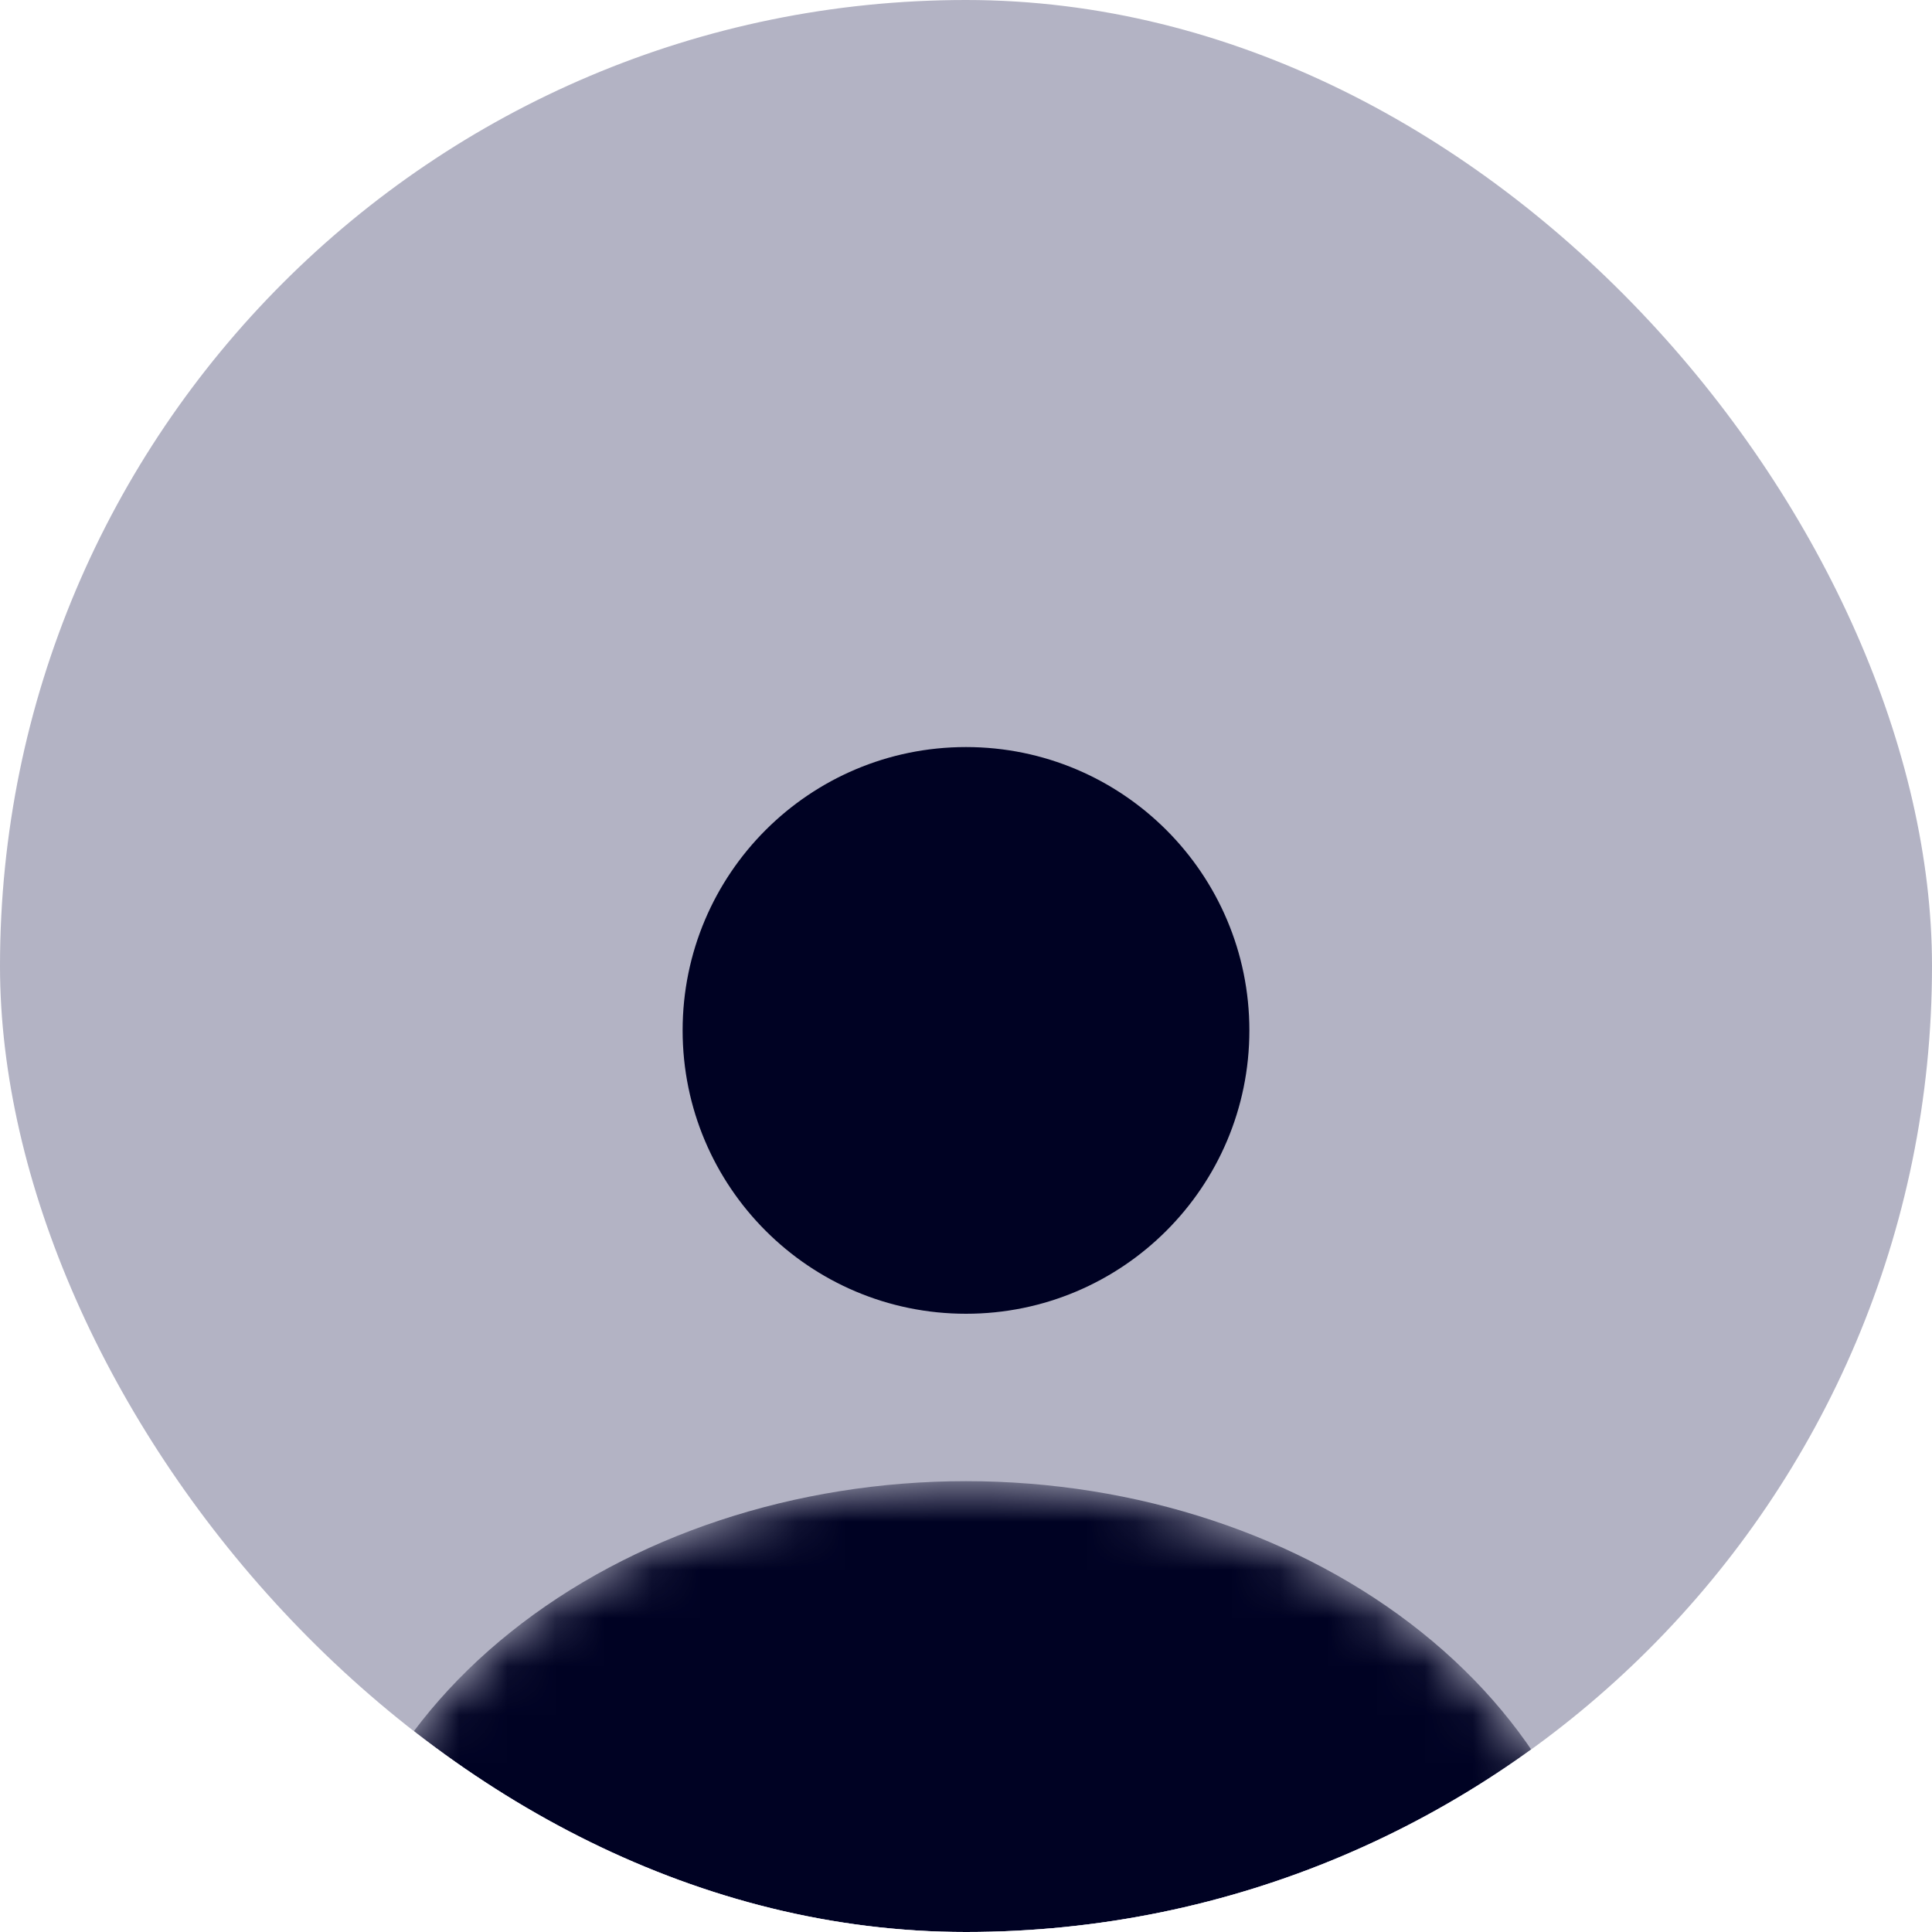 <svg width="40" height="40" viewBox="0 0 40 40" fill="none" xmlns="http://www.w3.org/2000/svg">
<g clip-path="url(#clip0_213_2526)">
<rect width="40" height="40" rx="20" fill="#B3B3C4"/>
<g clip-path="url(#clip1_213_2526)">
<mask id="mask0_213_2526" style="mask-type:luminance" maskUnits="userSpaceOnUse" x="4" y="12" width="32" height="32">
<path d="M36 12H4V44H36V12Z" fill="white"/>
</mask>
<g mask="url(#mask0_213_2526)">
<path d="M20 27.2C23.24 27.2 25.867 24.573 25.867 21.333C25.867 18.093 23.24 15.467 20 15.467C16.76 15.467 14.133 18.093 14.133 21.333C14.133 24.573 16.76 27.2 20 27.2Z" fill="#000223"/>
<mask id="mask1_213_2526" style="mask-type:luminance" maskUnits="userSpaceOnUse" x="6" y="30" width="28" height="12">
<path d="M33.333 41.333C33.333 38.504 31.928 35.791 29.428 33.791C26.928 31.79 23.536 30.666 20 30.666C16.464 30.666 13.072 31.79 10.572 33.791C8.071 35.791 6.667 38.504 6.667 41.333H20H33.333Z" fill="white"/>
</mask>
<g mask="url(#mask1_213_2526)">
<path d="M33.333 41.333C33.333 38.504 31.928 35.791 29.428 33.791C26.928 31.79 23.536 30.666 20 30.666C16.464 30.666 13.072 31.79 10.572 33.791C8.071 35.791 6.667 38.504 6.667 41.333H20H33.333Z" fill="#000223"/>
</g>
</g>
</g>
</g>
<defs>
<clipPath id="clip0_213_2526">
<rect width="40" height="40" rx="20" fill="white"/>
</clipPath>
<clipPath id="clip1_213_2526">
<rect width="32" height="32" fill="white" transform="translate(4 12)"/>
</clipPath>
</defs>
</svg>

